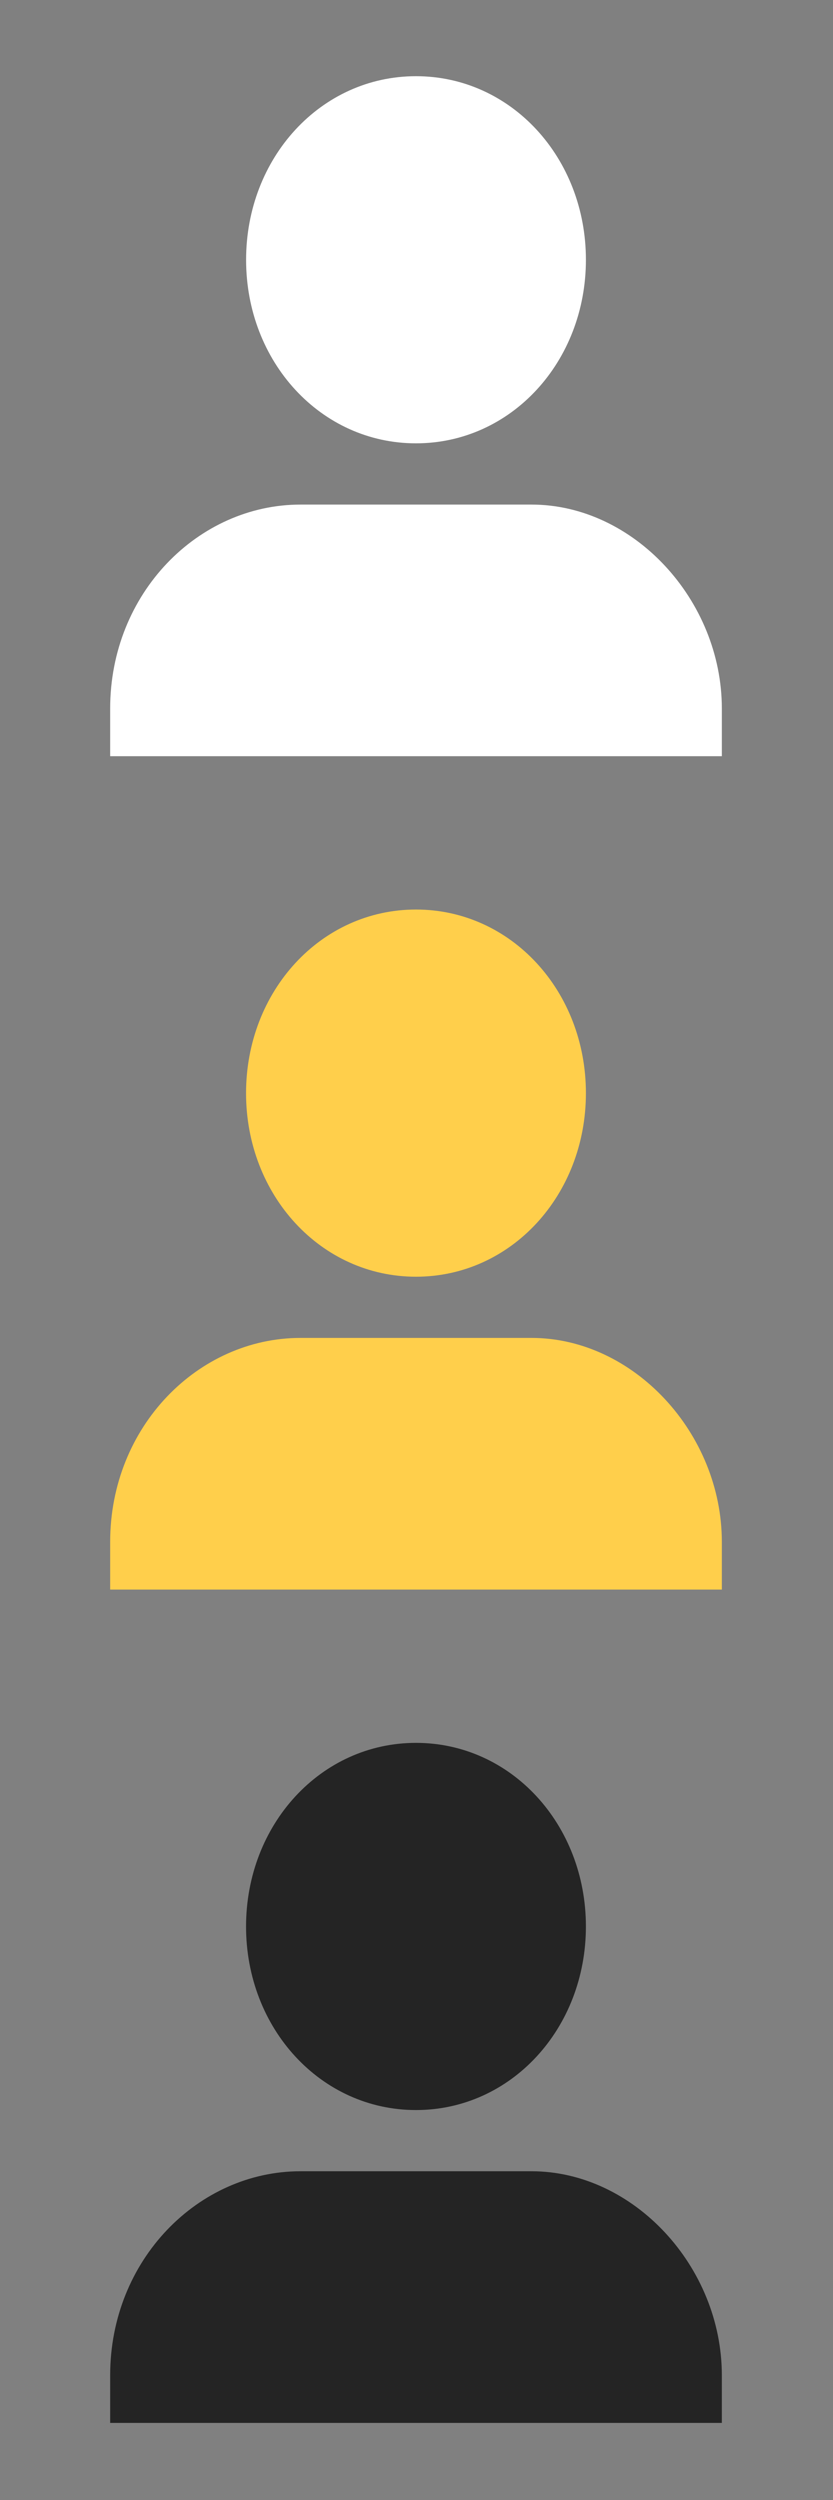 <?xml version="1.0" encoding="utf-8"?>
<!-- Generator: Adobe Illustrator 15.0.0, SVG Export Plug-In . SVG Version: 6.00 Build 0)  -->
<!DOCTYPE svg PUBLIC "-//W3C//DTD SVG 1.1//EN" "http://www.w3.org/Graphics/SVG/1.1/DTD/svg11.dtd">
<svg version="1.1" id="Layer_1" xmlns="http://www.w3.org/2000/svg" xmlns:xlink="http://www.w3.org/1999/xlink" x="0px" y="0px"
	 width="16px" height="48px" viewBox="0 0 16 48" enable-background="new 0 0 16 48" xml:space="preserve">
<rect x="0" y="0" width="16" height="48" fill="#808080" stroke="none"/>
<path fill="#FFFFFF" d="M34.2,18.275l-3.3-3.301c-0.9,0.601-2,0.9-3.2,0.9c-3.2,0.1-5.7-2.5-5.7-5.7c0-3.2,2.5-5.8,5.7-5.8
	s5.7,2.6,5.7,5.8c0,1.1-0.301,2.1-0.801,3.1l3.301,3.4c0.199,0.2,0,0.601-0.301,0.9l-0.5,0.5C34.9,18.275,34.4,18.475,34.2,18.275z
	 M31.6,10.175c0-2.2-1.699-3.8-3.899-3.8s-3.8,1.6-3.8,3.8c0,2.2,1.699,3.8,3.899,3.8C29.9,13.975,31.6,12.275,31.6,10.175z"/>
<path fill="#FFFFFF" d="M7.99,1.463c1.828,0,3.264,1.567,3.264,3.525c0,1.958-1.436,3.524-3.264,3.524S4.727,6.947,4.727,4.989
	C4.727,3.03,6.162,1.463,7.99,1.463z M13.865,14.519v-0.914c0-2.088-1.697-3.917-3.655-3.917H5.771
	c-1.958,0-3.655,1.697-3.655,3.917v0.914H13.865z"/>
<path fill="#FFCF4B" d="M7.99,17.463c1.828,0,3.264,1.567,3.264,3.525c0,1.958-1.436,3.525-3.264,3.525s-3.264-1.567-3.264-3.525
	C4.727,19.03,6.162,17.463,7.99,17.463z M13.865,30.52v-0.914c0-2.089-1.697-3.918-3.655-3.918H5.771
	c-1.958,0-3.655,1.697-3.655,3.918v0.914H13.865z"/>
<path fill="#242424" d="M7.99,33.463c1.828,0,3.264,1.567,3.264,3.525c0,1.959-1.436,3.525-3.264,3.525s-3.264-1.566-3.264-3.525
	C4.727,35.03,6.162,33.463,7.99,33.463z M13.865,46.52v-0.914c0-2.089-1.697-3.918-3.655-3.918H5.771
	c-1.958,0-3.655,1.697-3.655,3.918v0.914H13.865z"/>
</svg>
